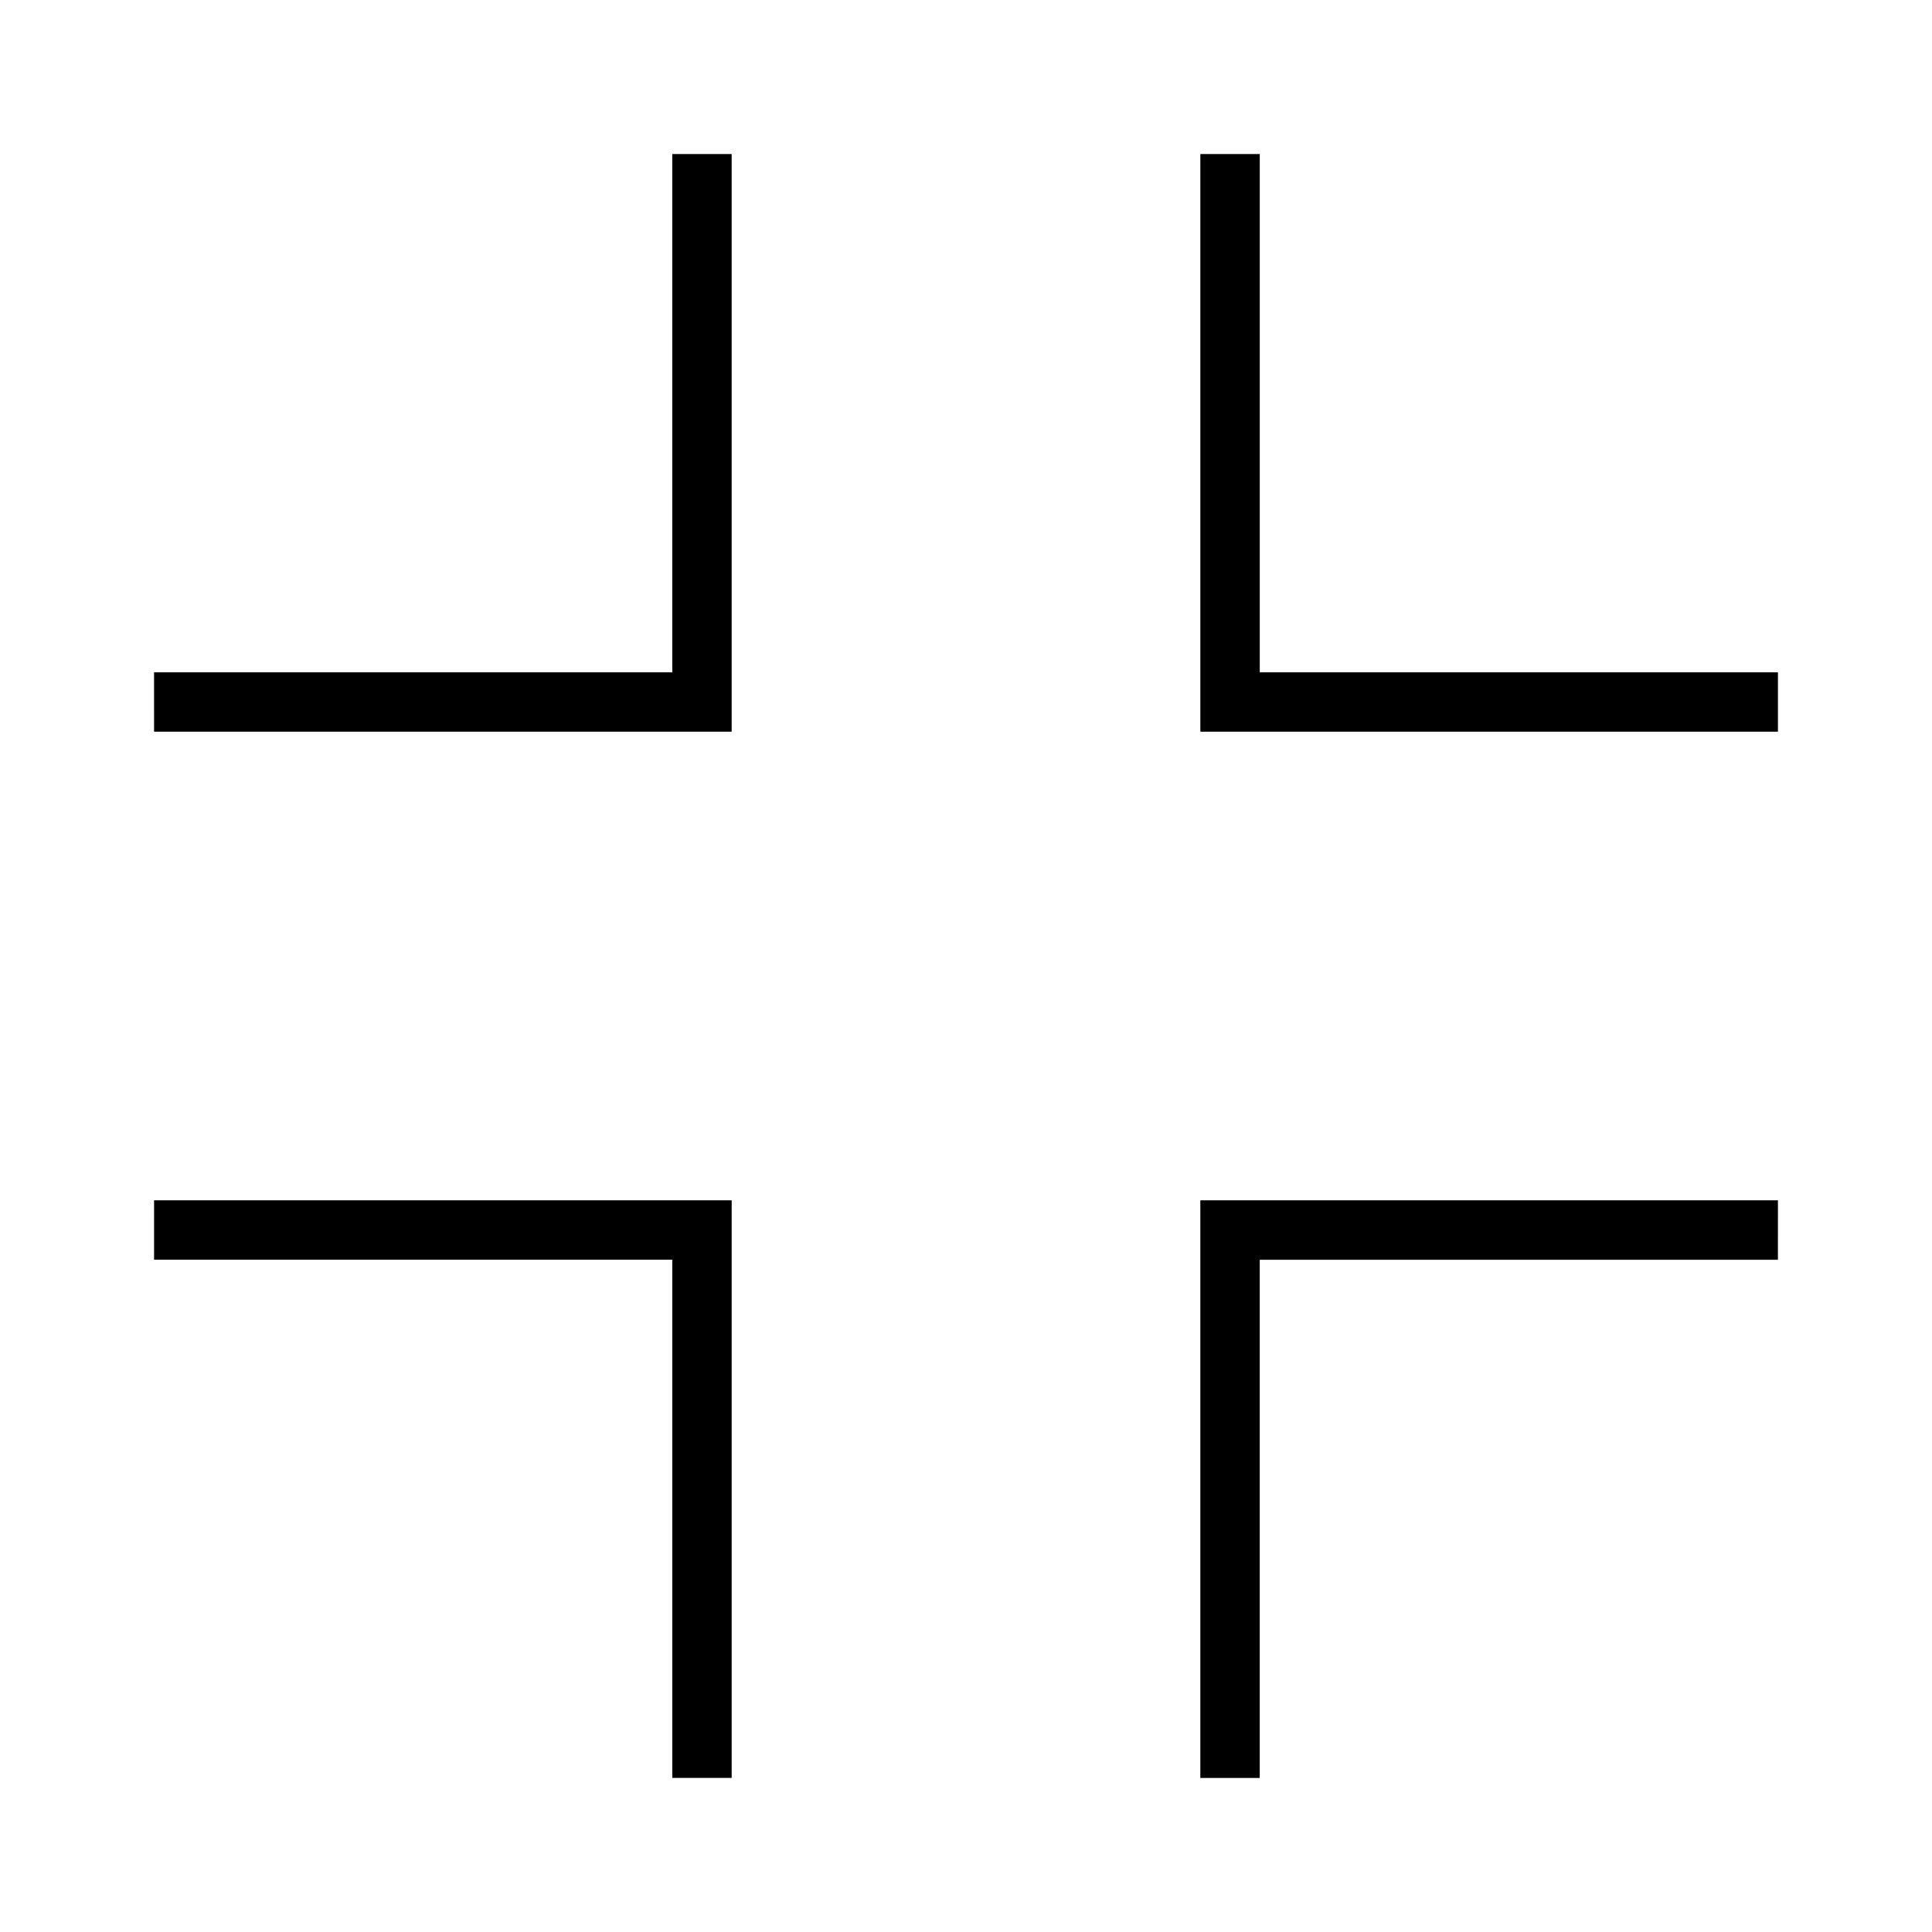 <?xml version="1.0" encoding="UTF-8"?>
<!-- Uploaded to: SVG Repo, www.svgrepo.com, Generator: SVG Repo Mixer Tools -->
<svg fill="#000000" width="800px" height="800px" version="1.1" viewBox="144 144 512 512" xmlns="http://www.w3.org/2000/svg">
 <g>
  <path d="m615.17 322.16h-137.32v-137.33h-15.746v153.07h153.07z"/>
  <path d="m615.17 462.1h-153.07v153.07h15.746v-137.32h137.32z"/>
  <path d="m184.83 477.84h137.33v137.32h15.742v-153.07h-153.07z"/>
  <path d="m184.83 337.9h153.07v-153.07h-15.742v137.33h-137.33z"/>
 </g>
</svg>